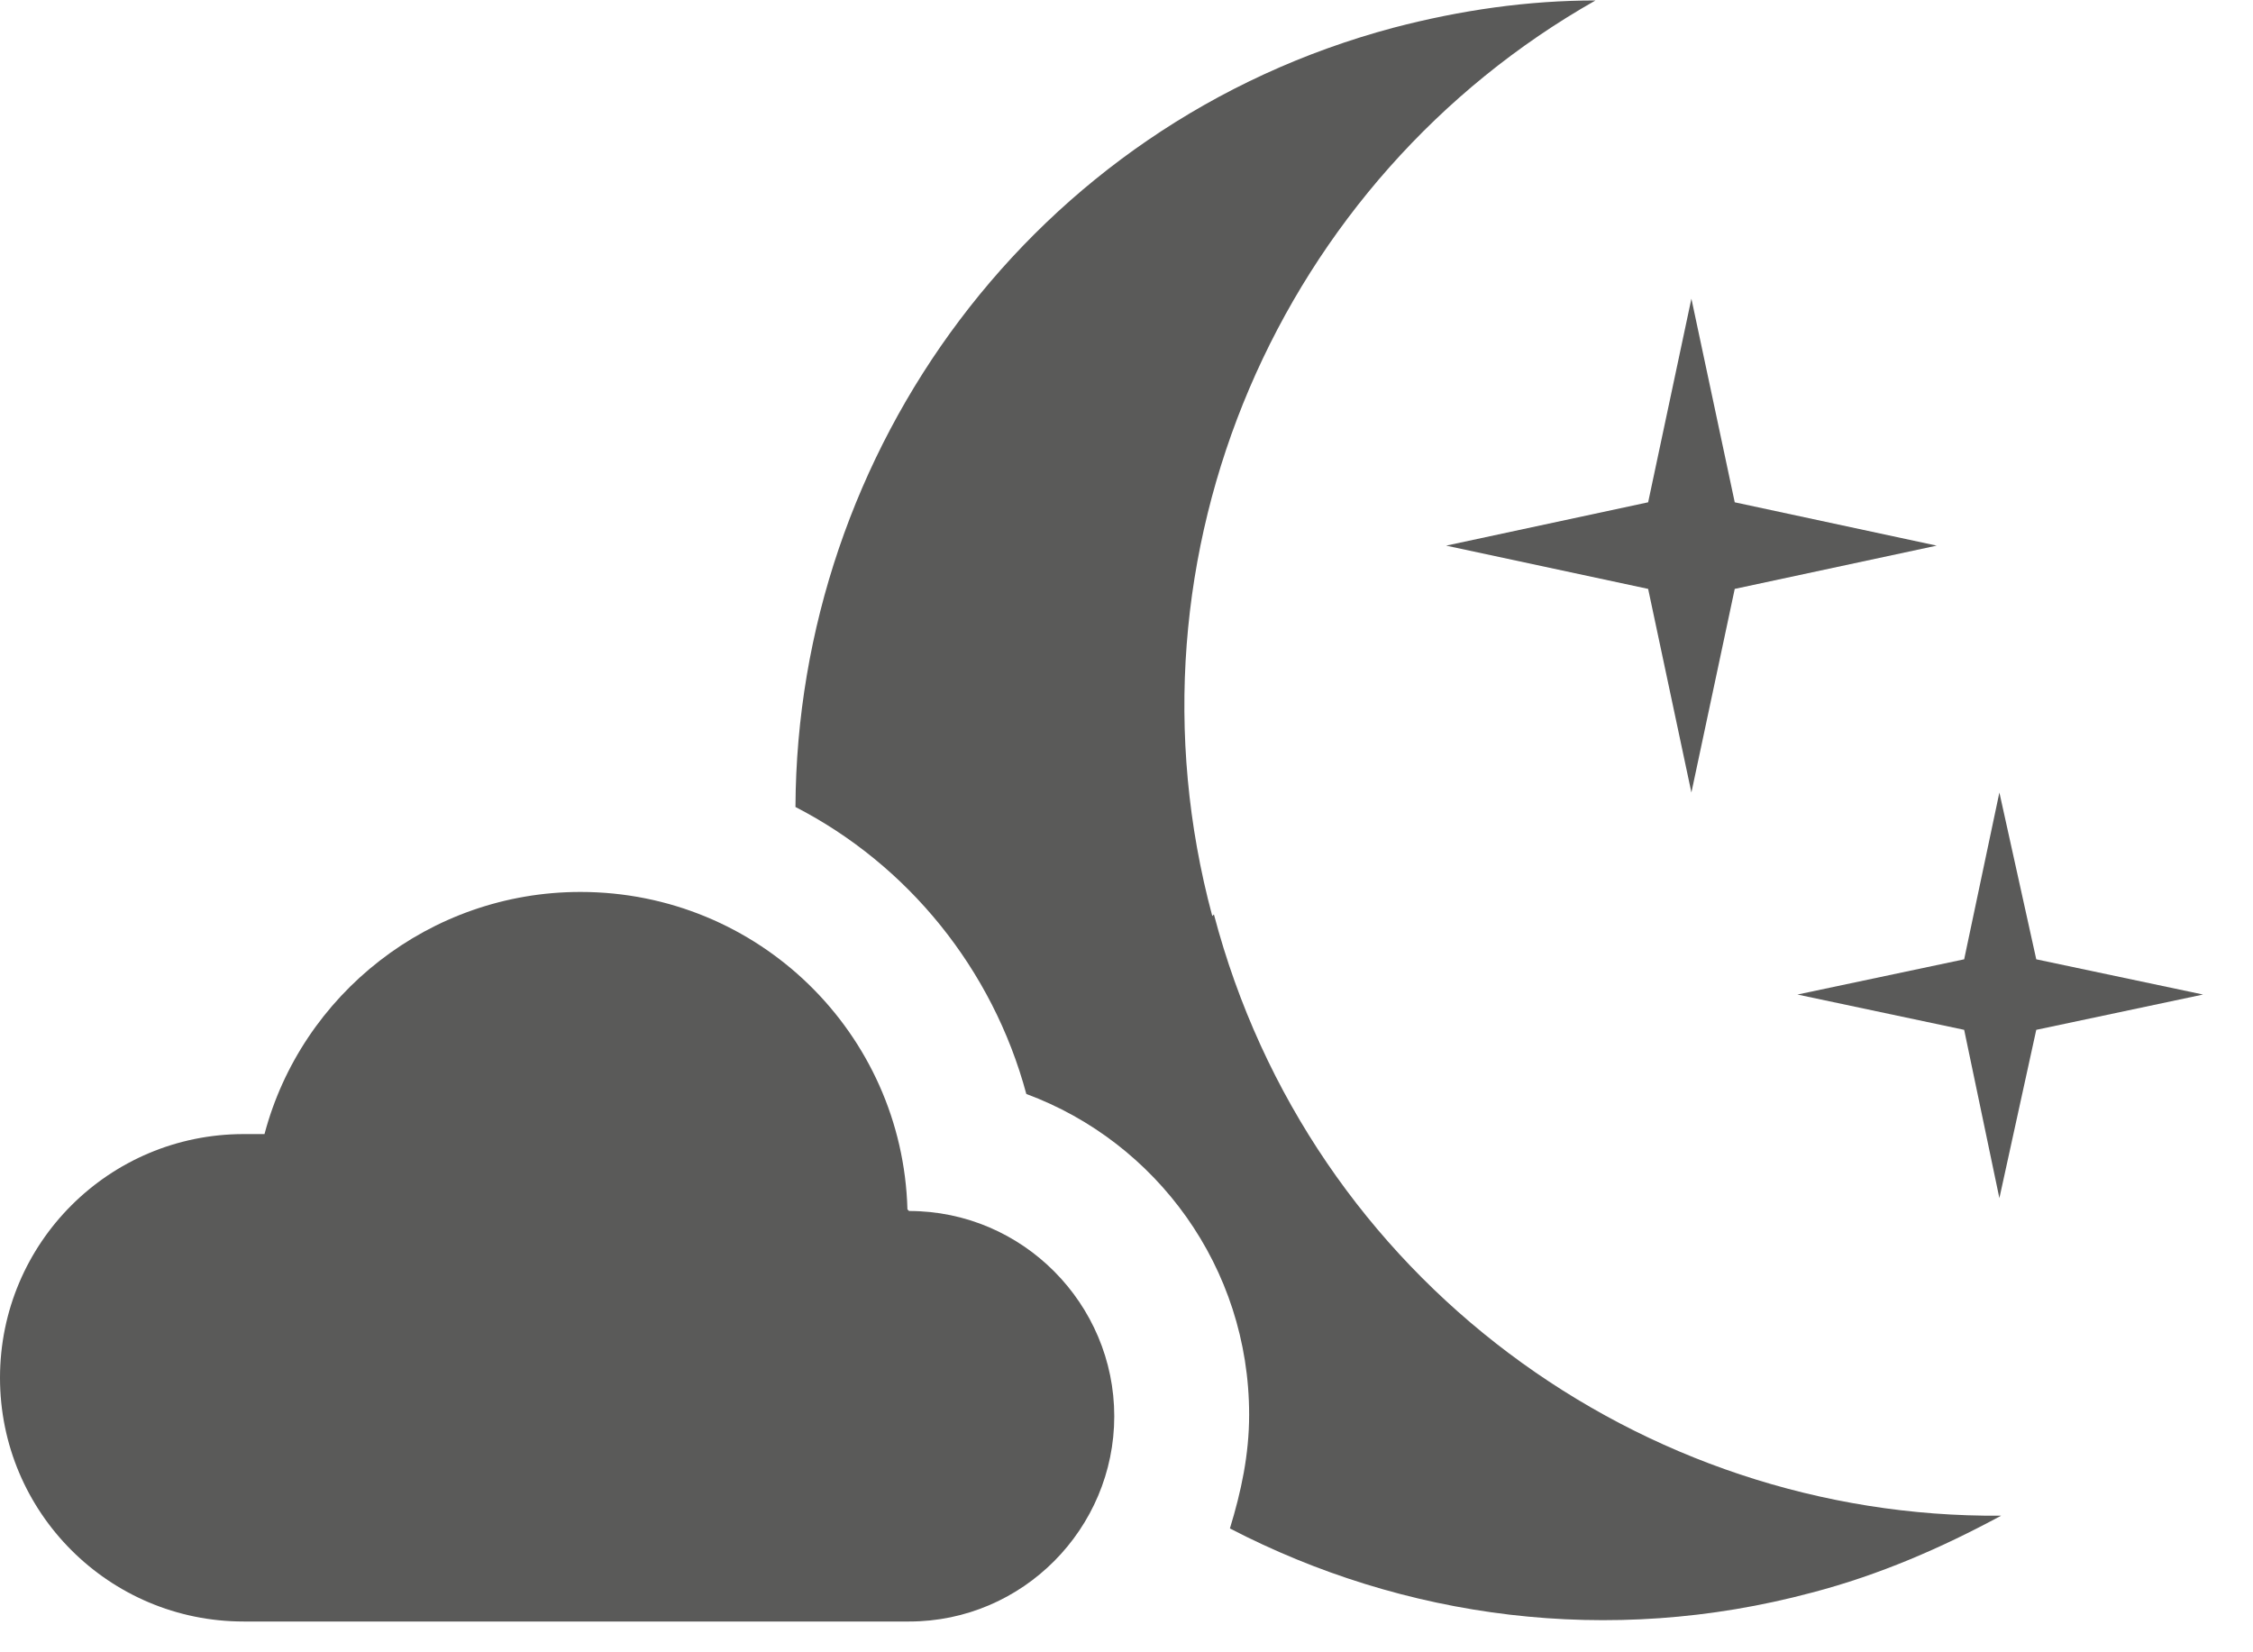 <svg xmlns="http://www.w3.org/2000/svg" fill="none" viewBox="0 0 30 22" height="22" width="30">
<g id="Group">
<path fill="#5A5A59" d="M27.114 12.773L26.623 10.552L26.154 12.773L23.934 13.242L26.154 13.712L26.623 15.953L27.114 13.712L29.335 13.242L27.114 12.773Z" id="Vector"></path>
<path fill="#5A5A59" d="M21.946 7.841L22.522 10.552L23.099 7.841L25.788 7.265L23.099 6.688L22.522 3.977L21.946 6.688L19.256 7.265L21.946 7.841Z" id="Vector_2"></path>
<path fill="#5A5A59" d="M16.142 12.196C14.84 7.35 17.06 2.376 21.245 0.006C20.348 0.006 19.451 0.134 18.555 0.369C13.751 1.65 10.613 6.005 10.592 10.745C12.086 11.513 13.218 12.901 13.666 14.566C15.395 15.206 16.633 16.872 16.633 18.836C16.633 19.369 16.527 19.86 16.377 20.351C18.683 21.547 21.416 21.931 24.127 21.205C25.023 20.971 25.856 20.608 26.646 20.181C21.864 20.223 17.445 17.042 16.164 12.175L16.142 12.196Z" id="Vector_3"></path>
<path fill="#5A5A59" d="M12.083 16.103C12.019 13.755 10.098 11.876 7.728 11.876C5.721 11.876 4.013 13.242 3.522 15.1C3.437 15.1 3.33 15.1 3.245 15.1C1.452 15.1 0 16.551 0 18.345C0 20.138 1.452 21.59 3.245 21.59H12.105C13.62 21.59 14.837 20.351 14.837 18.857C14.837 17.363 13.62 16.124 12.105 16.124L12.083 16.103Z" id="Vector_4"></path>
</g>
</svg>
